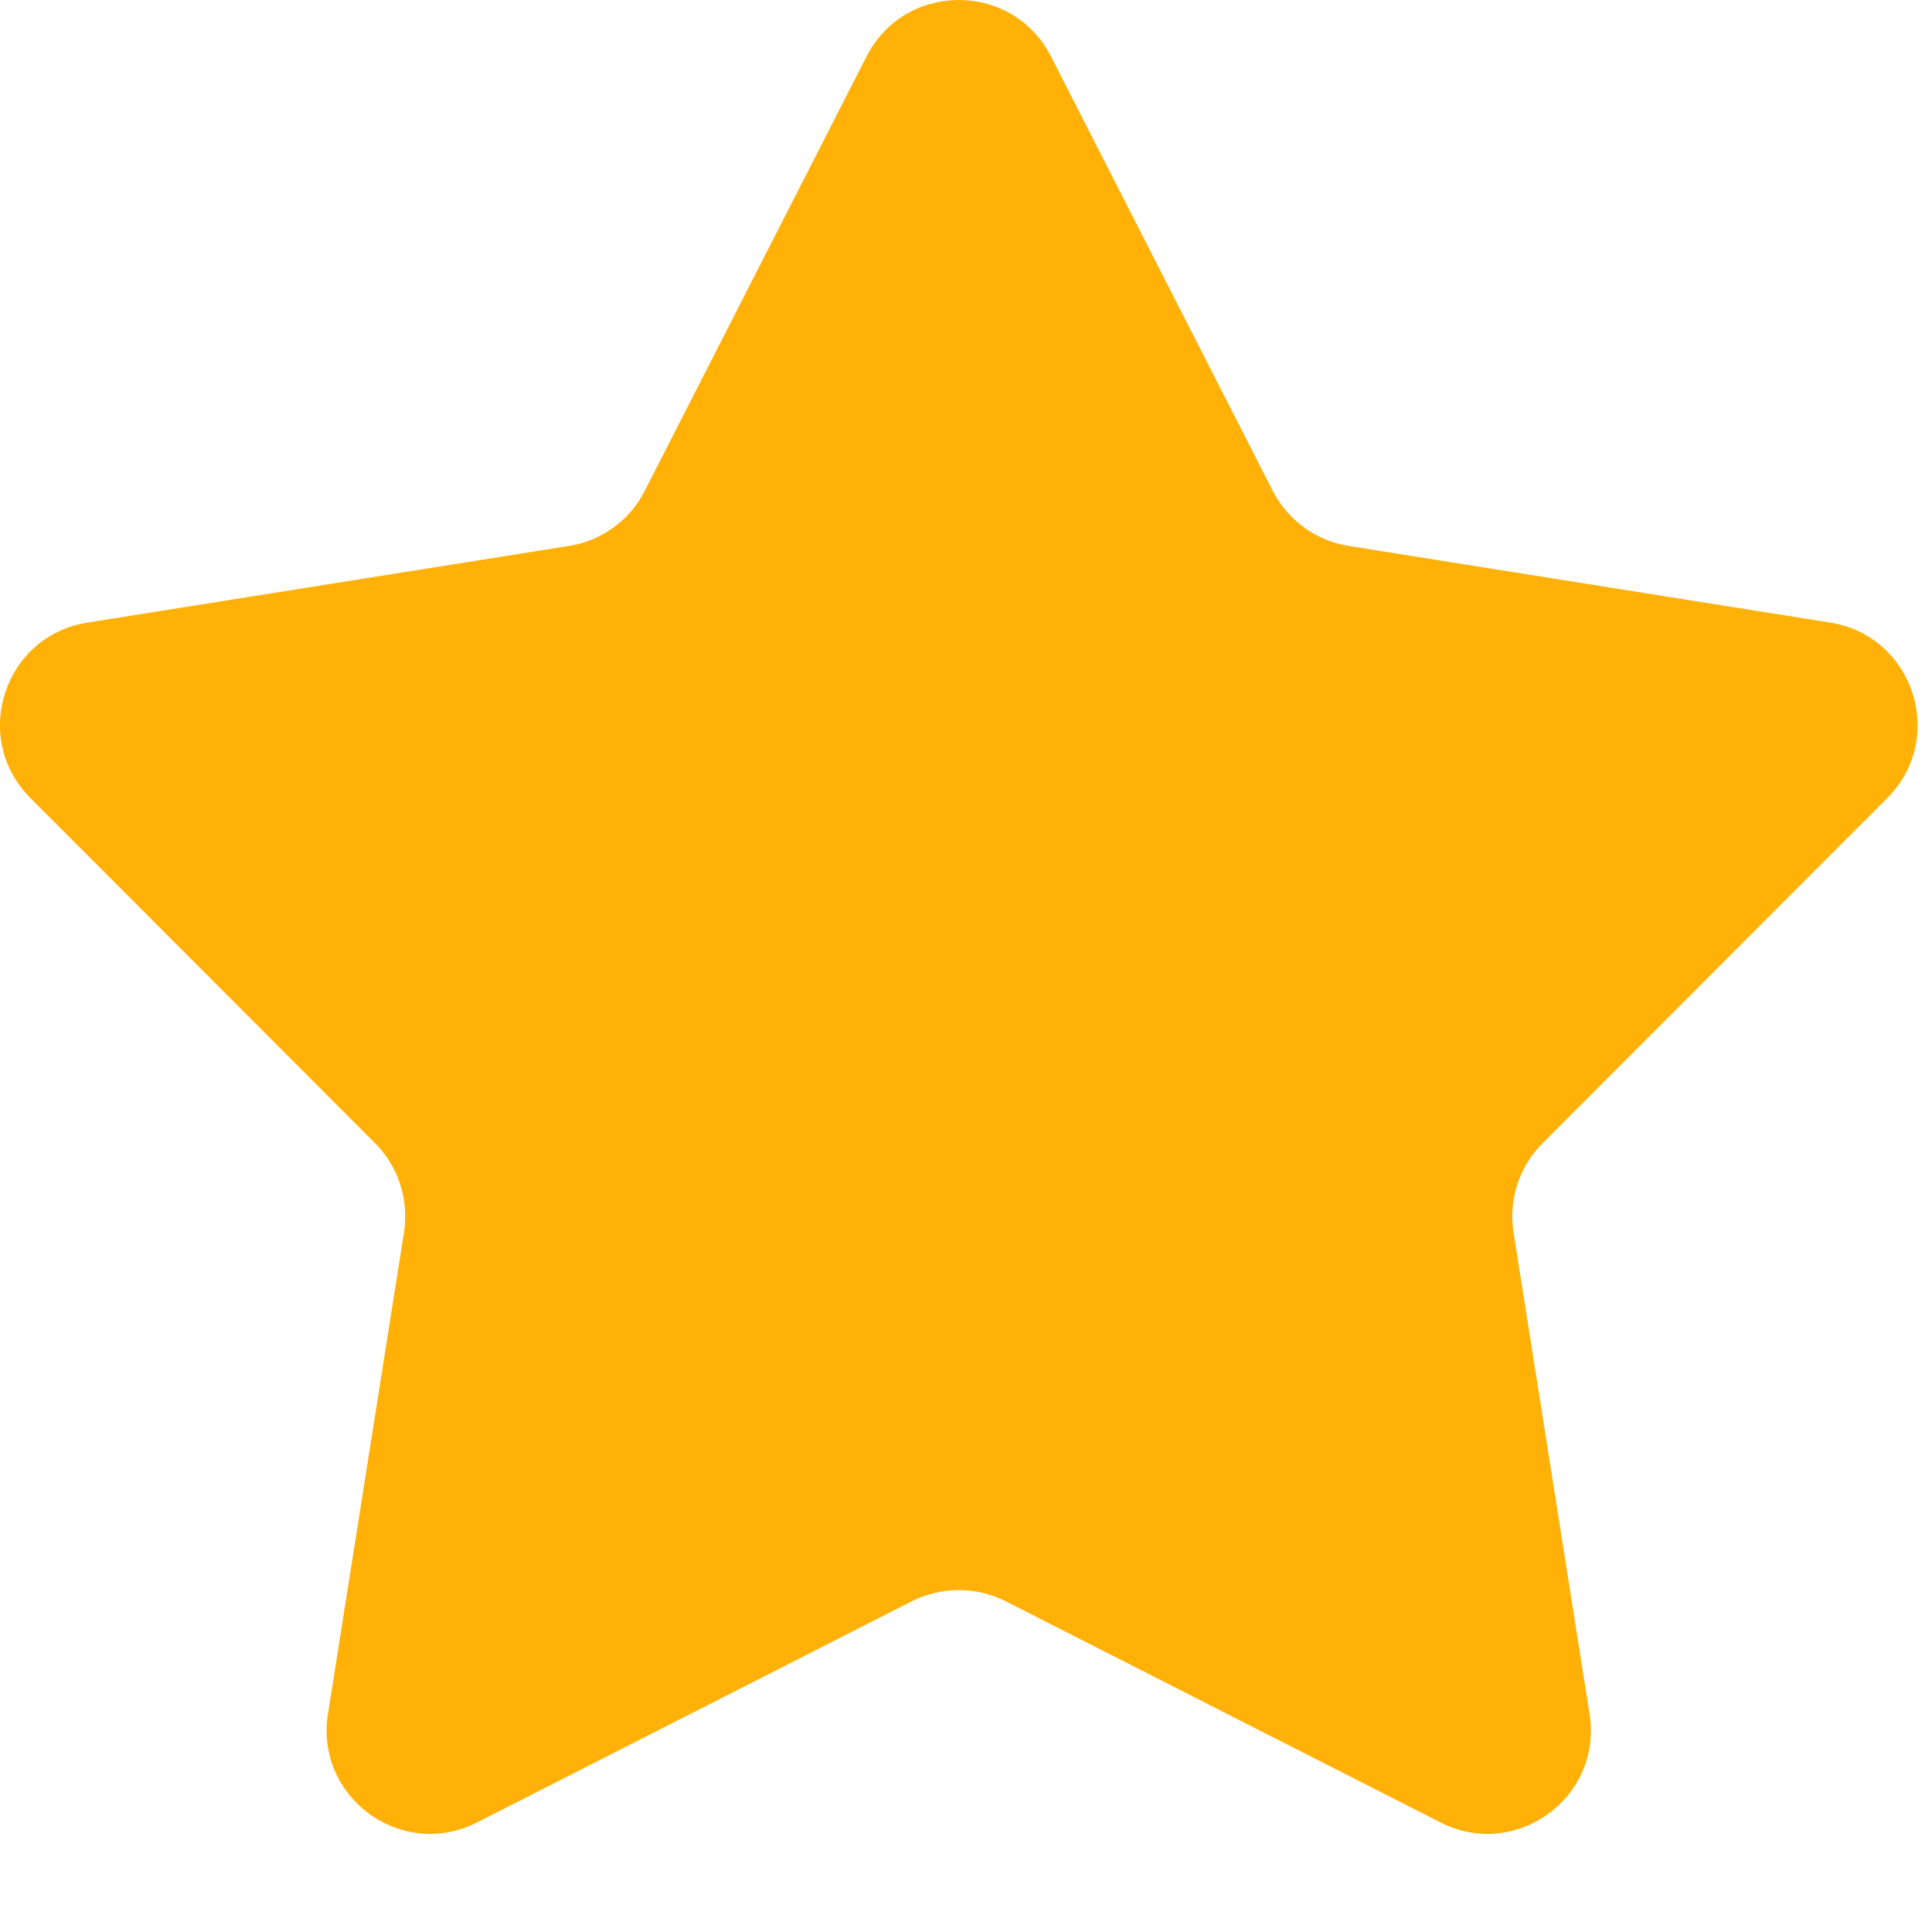 <svg xmlns="http://www.w3.org/2000/svg" width="12" height="12" viewBox="0 0 12 12" fill="none"><path d="M5.382 0.351C5.621 -0.117 6.289 -0.117 6.528 0.351L7.905 3.048C7.998 3.231 8.174 3.359 8.377 3.391L11.367 3.867C11.886 3.949 12.093 4.585 11.722 4.957L9.582 7.1C9.436 7.245 9.369 7.451 9.401 7.655L9.873 10.646C9.955 11.165 9.414 11.558 8.946 11.319L6.247 9.946C6.064 9.853 5.847 9.853 5.663 9.946L2.964 11.319C2.496 11.558 1.955 11.165 2.037 10.646L2.509 7.655C2.541 7.451 2.474 7.245 2.329 7.1L0.189 4.957C-0.183 4.585 0.024 3.949 0.543 3.867L3.533 3.391C3.737 3.359 3.912 3.231 4.005 3.048L5.382 0.351Z" fill="#FFB107"></path></svg>